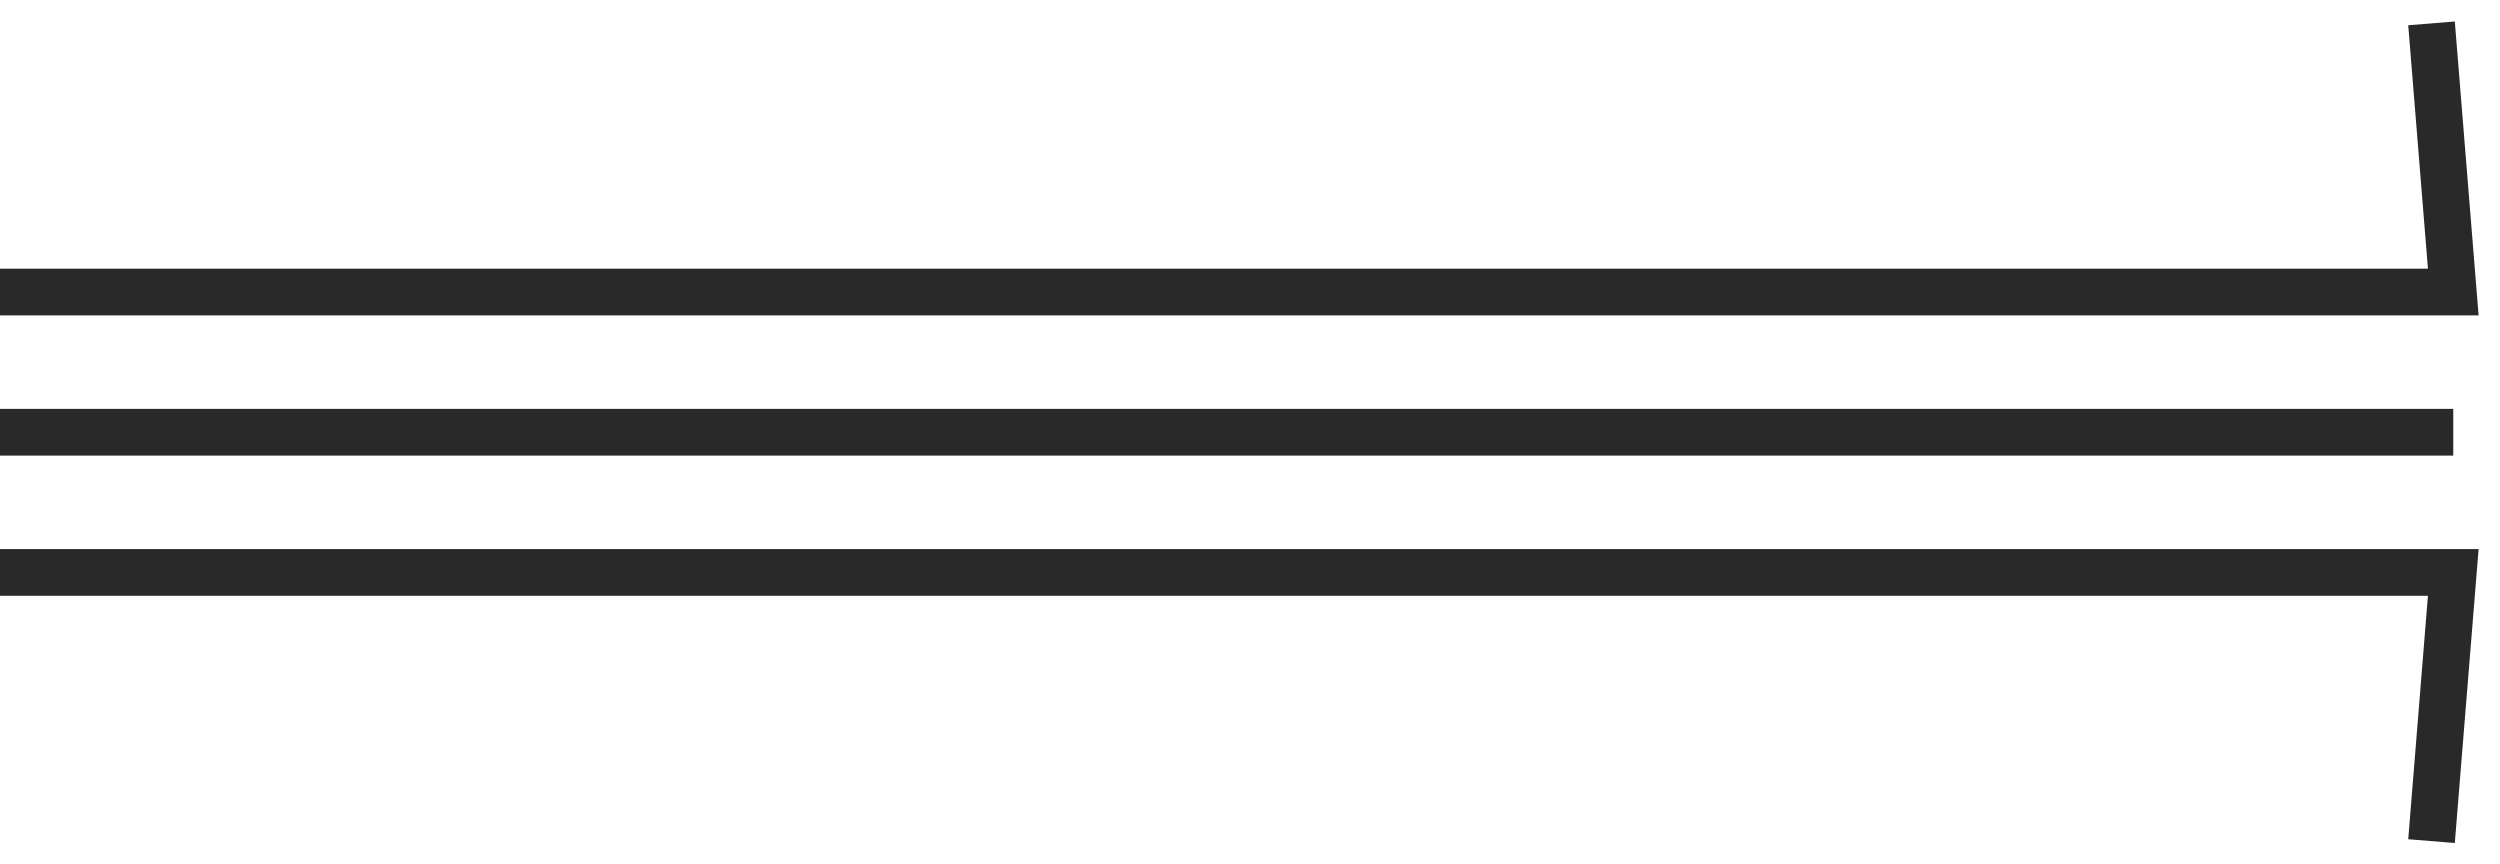 <?xml version="1.0" encoding="utf-8"?>
<svg xmlns="http://www.w3.org/2000/svg" fill="none" height="100%" overflow="visible" preserveAspectRatio="none" style="display: block;" viewBox="0 0 107 37" width="100%">
<g id="dividers">
<path d="M0 12.5H105L104.069 1" id="Vector 6" stroke="#292929" stroke-width="2"/>
<path d="M105 18.5H0" id="Vector 5" stroke="#292929" stroke-width="2"/>
<path d="M0 24.5H105L104.069 36" id="Vector 4" stroke="#292929" stroke-width="2"/>
</g>
</svg>